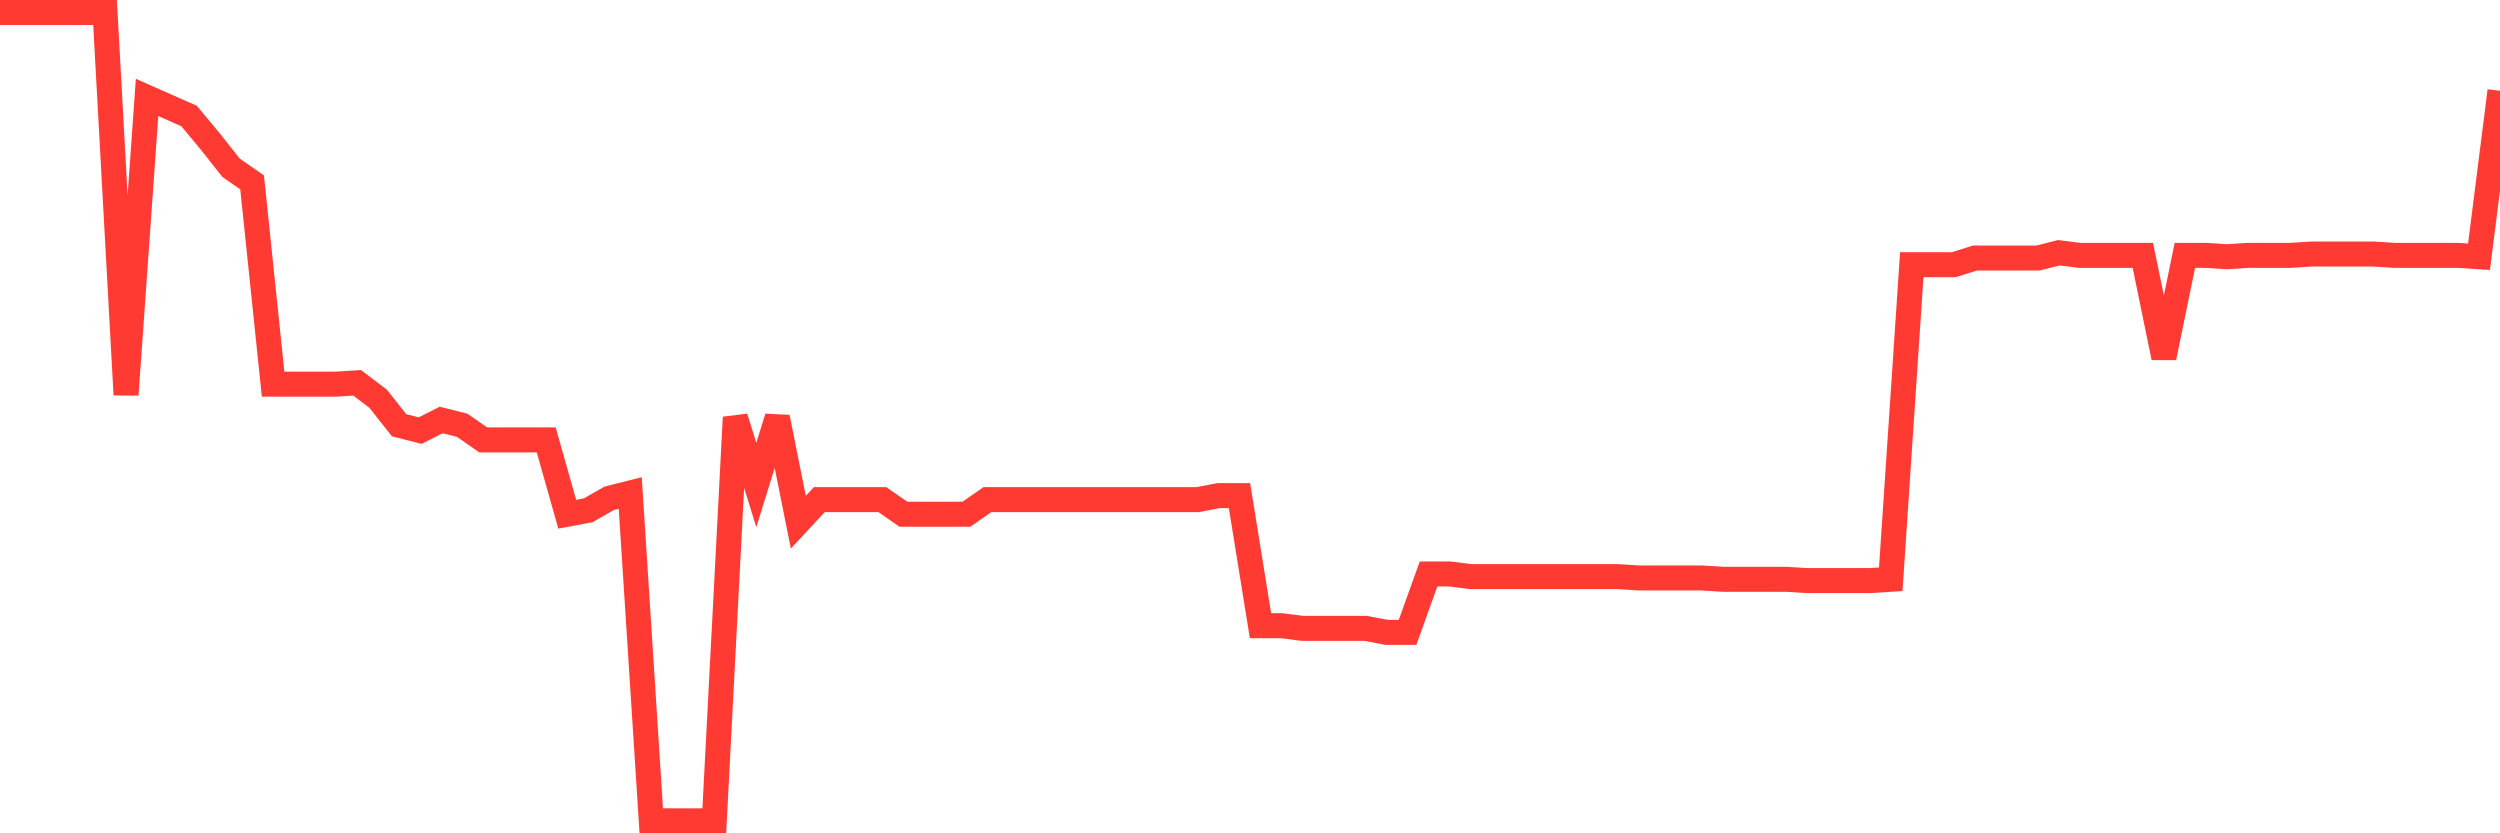 <svg
  xmlns="http://www.w3.org/2000/svg"
  xmlns:xlink="http://www.w3.org/1999/xlink"
  width="120"
  height="40"
  viewBox="0 0 120 40"
  preserveAspectRatio="none"
>
  <polyline
    points="0,0.6 1.008,0.6 2.017,0.6 3.025,0.6 4.034,0.6 5.042,0.6 6.05,18.949 7.059,4.678 8.067,5.123 9.076,5.569 10.084,6.78 11.092,8.054 12.101,8.755 13.109,18.439 14.118,18.439 15.126,18.439 16.134,18.439 17.143,18.375 18.151,19.14 19.16,20.414 20.168,20.669 21.176,20.159 22.185,20.414 23.193,21.115 24.202,21.115 25.21,21.115 26.218,21.115 27.227,24.683 28.235,24.492 29.244,23.918 30.252,23.663 31.261,39.4 32.269,39.4 33.277,39.4 34.286,39.4 35.294,20.032 36.303,23.281 37.311,20.032 38.319,25.065 39.328,23.982 40.336,23.982 41.345,23.982 42.353,23.982 43.361,24.683 44.37,24.683 45.378,24.683 46.387,24.683 47.395,23.982 48.403,23.982 49.412,23.982 50.42,23.982 51.429,23.982 52.437,23.982 53.445,23.982 54.454,23.982 55.462,23.982 56.471,23.982 57.479,23.982 58.487,23.791 59.496,23.791 60.504,30.034 61.513,30.034 62.521,30.162 63.529,30.162 64.538,30.162 65.546,30.162 66.555,30.353 67.563,30.353 68.571,27.55 69.58,27.55 70.588,27.677 71.597,27.677 72.605,27.677 73.613,27.677 74.622,27.677 75.63,27.677 76.639,27.677 77.647,27.677 78.655,27.741 79.664,27.741 80.672,27.741 81.681,27.741 82.689,27.805 83.697,27.805 84.706,27.805 85.714,27.805 86.723,27.868 87.731,27.868 88.739,27.868 89.748,27.868 90.756,27.805 91.765,12.705 92.773,12.705 93.782,12.705 94.79,12.387 95.798,12.387 96.807,12.387 97.815,12.387 98.824,12.132 99.832,12.259 100.84,12.259 101.849,12.259 102.857,12.259 103.866,17.165 104.874,12.259 105.882,12.259 106.891,12.323 107.899,12.259 108.908,12.259 109.916,12.259 110.924,12.195 111.933,12.195 112.941,12.195 113.95,12.195 114.958,12.259 115.966,12.259 116.975,12.259 117.983,12.259 118.992,12.323 120,4.359"
    fill="none"
    stroke="#ff3a33"
    stroke-width="1.2"
  >
  </polyline>
</svg>